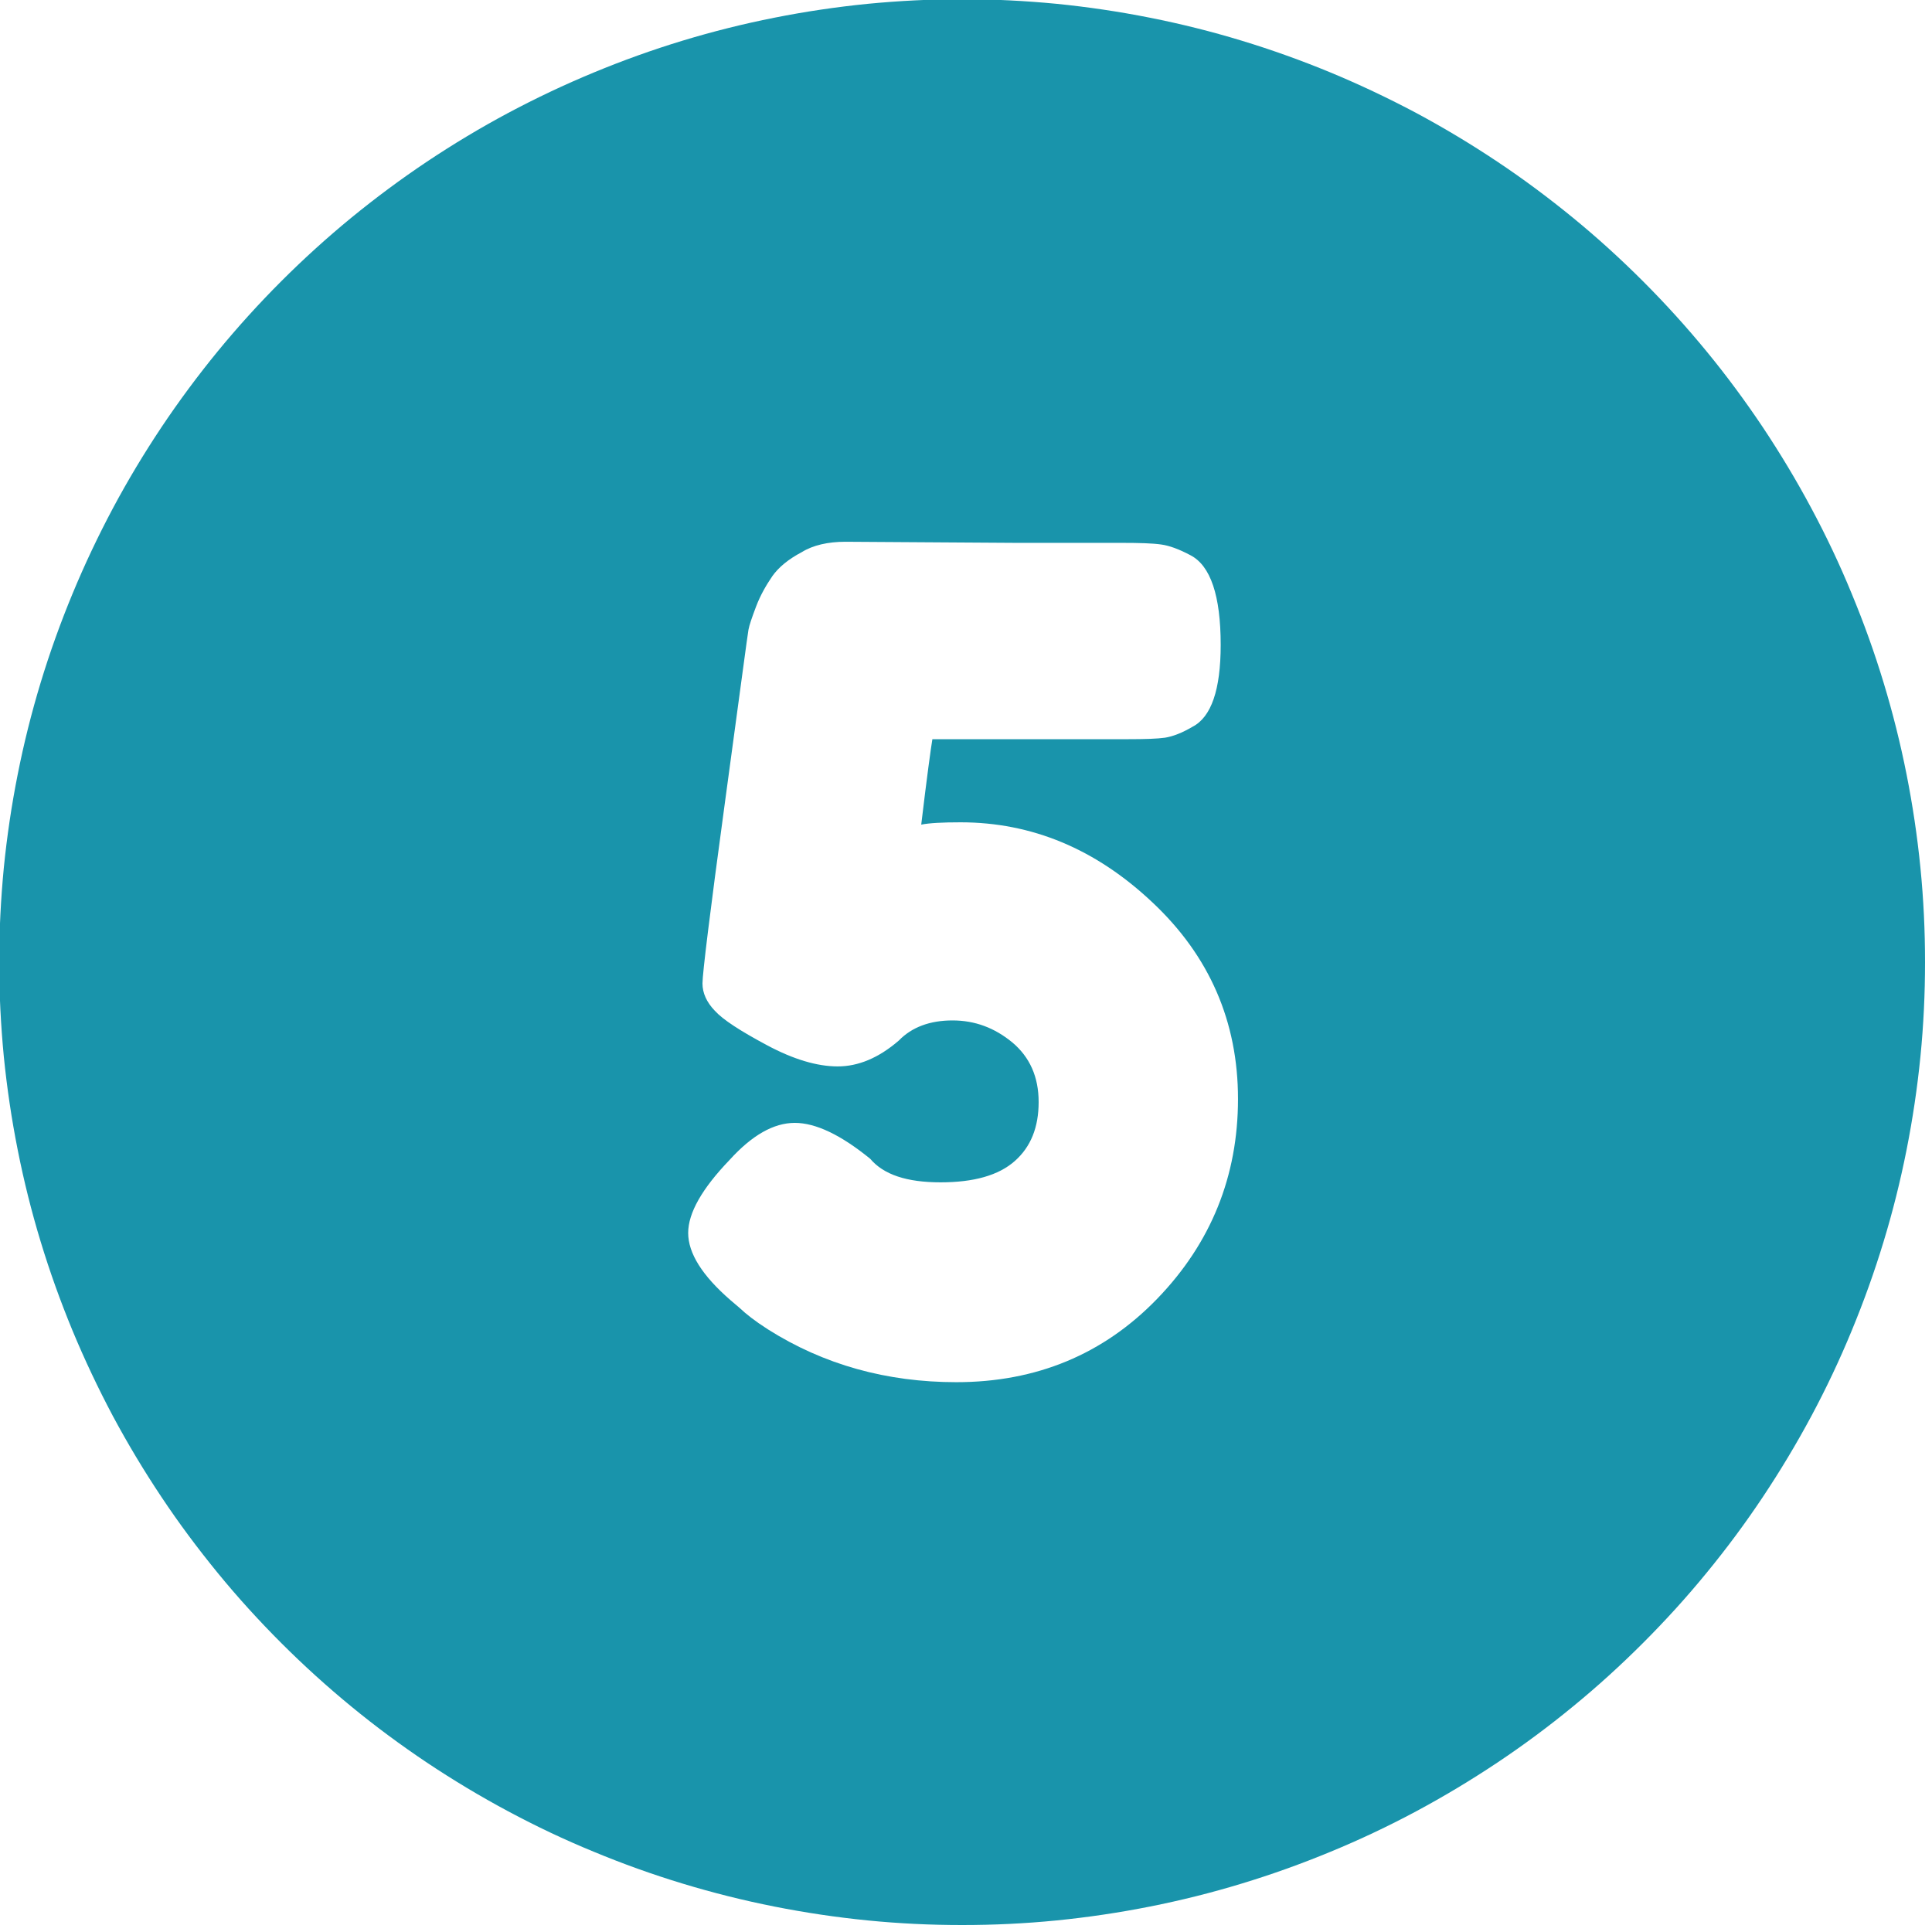 <svg xmlns="http://www.w3.org/2000/svg" xmlns:xlink="http://www.w3.org/1999/xlink" width="100" zoomAndPan="magnify" viewBox="0 0 75 75" height="100" preserveAspectRatio="xMidYMid meet"><defs><clipPath id="f2550ba61d"><path d="M 0 0 L 74.852 0 L 74.852 74.852 L 0 74.852 Z M 0 0 "></path></clipPath></defs><g id="a8e0783606"><rect x="0" width="75" y="0" height="75" style="fill:#ffffff;fill-opacity:1;stroke:none;"></rect><rect x="0" width="75" y="0" height="75" style="fill:#ffffff;fill-opacity:1;stroke:none;"></rect><g clip-rule="nonzero" clip-path="url(#f2550ba61d)"><path style=" stroke:none;fill-rule:nonzero;fill:#1994ab;fill-opacity:1;" d="M 74.73 37.352 C 74.73 38.574 74.672 39.797 74.551 41.016 C 74.43 42.23 74.25 43.441 74.012 44.641 C 73.773 45.844 73.477 47.031 73.121 48.199 C 72.766 49.371 72.352 50.523 71.883 51.656 C 71.418 52.785 70.895 53.891 70.316 54.973 C 69.738 56.051 69.109 57.098 68.43 58.117 C 67.75 59.137 67.023 60.117 66.246 61.062 C 65.469 62.012 64.648 62.914 63.781 63.781 C 62.914 64.648 62.012 65.469 61.062 66.246 C 60.117 67.023 59.137 67.75 58.117 68.43 C 57.098 69.109 56.051 69.738 54.973 70.316 C 53.891 70.895 52.785 71.418 51.656 71.883 C 50.523 72.352 49.371 72.766 48.199 73.121 C 47.031 73.477 45.844 73.773 44.641 74.012 C 43.441 74.25 42.23 74.43 41.016 74.551 C 39.797 74.672 38.574 74.73 37.352 74.73 C 36.125 74.73 34.906 74.672 33.688 74.551 C 32.469 74.43 31.258 74.25 30.059 74.012 C 28.855 73.773 27.672 73.477 26.5 73.121 C 25.328 72.766 24.176 72.352 23.047 71.883 C 21.914 71.418 20.809 70.895 19.73 70.316 C 18.648 69.738 17.602 69.109 16.582 68.43 C 15.566 67.75 14.582 67.023 13.637 66.246 C 12.691 65.469 11.785 64.648 10.918 63.781 C 10.051 62.914 9.23 62.012 8.453 61.062 C 7.68 60.117 6.949 59.137 6.27 58.117 C 5.59 57.098 4.961 56.051 4.383 54.973 C 3.809 53.891 3.285 52.785 2.816 51.656 C 2.348 50.523 1.934 49.371 1.578 48.199 C 1.223 47.031 0.926 45.844 0.688 44.641 C 0.449 43.441 0.27 42.23 0.148 41.016 C 0.031 39.797 -0.031 38.574 -0.031 37.352 C -0.031 36.125 0.031 34.906 0.148 33.688 C 0.27 32.469 0.449 31.258 0.688 30.059 C 0.926 28.855 1.223 27.672 1.578 26.5 C 1.934 25.328 2.348 24.176 2.816 23.047 C 3.285 21.914 3.809 20.809 4.383 19.73 C 4.961 18.648 5.59 17.602 6.27 16.582 C 6.949 15.566 7.68 14.582 8.453 13.637 C 9.23 12.691 10.051 11.785 10.918 10.918 C 11.785 10.051 12.691 9.23 13.637 8.453 C 14.582 7.68 15.566 6.949 16.582 6.27 C 17.602 5.59 18.648 4.961 19.73 4.383 C 20.809 3.809 21.914 3.285 23.047 2.816 C 24.176 2.348 25.328 1.934 26.5 1.578 C 27.672 1.223 28.855 0.926 30.059 0.688 C 31.258 0.449 32.469 0.27 33.688 0.148 C 34.906 0.031 36.125 -0.031 37.352 -0.031 C 38.574 -0.031 39.797 0.031 41.016 0.148 C 42.23 0.27 43.441 0.449 44.641 0.688 C 45.844 0.926 47.031 1.223 48.199 1.578 C 49.371 1.934 50.523 2.348 51.656 2.816 C 52.785 3.285 53.891 3.809 54.973 4.383 C 56.051 4.961 57.098 5.59 58.117 6.27 C 59.137 6.949 60.117 7.68 61.062 8.453 C 62.012 9.23 62.914 10.051 63.781 10.918 C 64.648 11.785 65.469 12.691 66.246 13.637 C 67.023 14.582 67.75 15.566 68.43 16.582 C 69.109 17.602 69.738 18.648 70.316 19.73 C 70.895 20.809 71.418 21.914 71.883 23.047 C 72.352 24.176 72.766 25.328 73.121 26.5 C 73.477 27.672 73.773 28.855 74.012 30.059 C 74.25 31.258 74.43 32.469 74.551 33.688 C 74.672 34.906 74.73 36.125 74.73 37.352 Z M 74.73 37.352 "></path></g><path style=" stroke:none;fill-rule:nonzero;fill:#ffffff;fill-opacity:1;" d="M 32.82 21.031 L 39.449 21.074 L 43.547 21.074 C 44.234 21.074 44.746 21.09 45.074 21.137 C 45.391 21.18 45.766 21.316 46.215 21.555 C 46.996 21.961 47.387 23.129 47.387 25.035 C 47.387 26.773 47.023 27.84 46.289 28.215 C 45.887 28.453 45.523 28.59 45.227 28.637 C 44.926 28.68 44.445 28.695 43.816 28.695 L 36.195 28.695 C 36.137 29.039 35.984 30.148 35.762 32.012 C 36.074 31.949 36.586 31.922 37.289 31.922 C 40.051 31.922 42.539 32.953 44.746 35.039 C 46.949 37.109 48.059 39.66 48.059 42.66 C 48.059 45.66 47.012 48.254 44.926 50.414 C 42.84 52.574 40.23 53.656 37.125 53.656 C 34.426 53.656 31.98 52.98 29.805 51.602 C 29.309 51.285 28.949 51 28.711 50.773 L 28.363 50.477 C 27.254 49.516 26.715 48.645 26.715 47.863 C 26.715 47.086 27.254 46.141 28.32 45.031 C 29.191 44.07 30.031 43.59 30.855 43.59 C 31.664 43.59 32.641 44.055 33.781 44.984 C 34.305 45.602 35.203 45.898 36.512 45.898 C 37.801 45.898 38.762 45.629 39.391 45.074 C 40.02 44.52 40.32 43.754 40.32 42.781 C 40.32 41.805 39.977 41.039 39.301 40.469 C 38.609 39.898 37.844 39.613 36.977 39.613 C 36.105 39.613 35.398 39.871 34.891 40.395 C 34.109 41.07 33.316 41.398 32.52 41.398 C 31.727 41.398 30.809 41.129 29.773 40.574 C 28.738 40.02 28.066 39.586 27.75 39.238 C 27.434 38.91 27.27 38.551 27.27 38.176 C 27.27 37.801 27.555 35.461 28.141 31.156 C 28.727 26.852 29.023 24.613 29.055 24.449 C 29.086 24.27 29.191 23.969 29.355 23.535 C 29.52 23.102 29.746 22.711 29.984 22.363 C 30.227 22.02 30.613 21.703 31.125 21.434 C 31.559 21.164 32.145 21.031 32.82 21.031 Z M 32.82 21.031 "></path></g></svg>